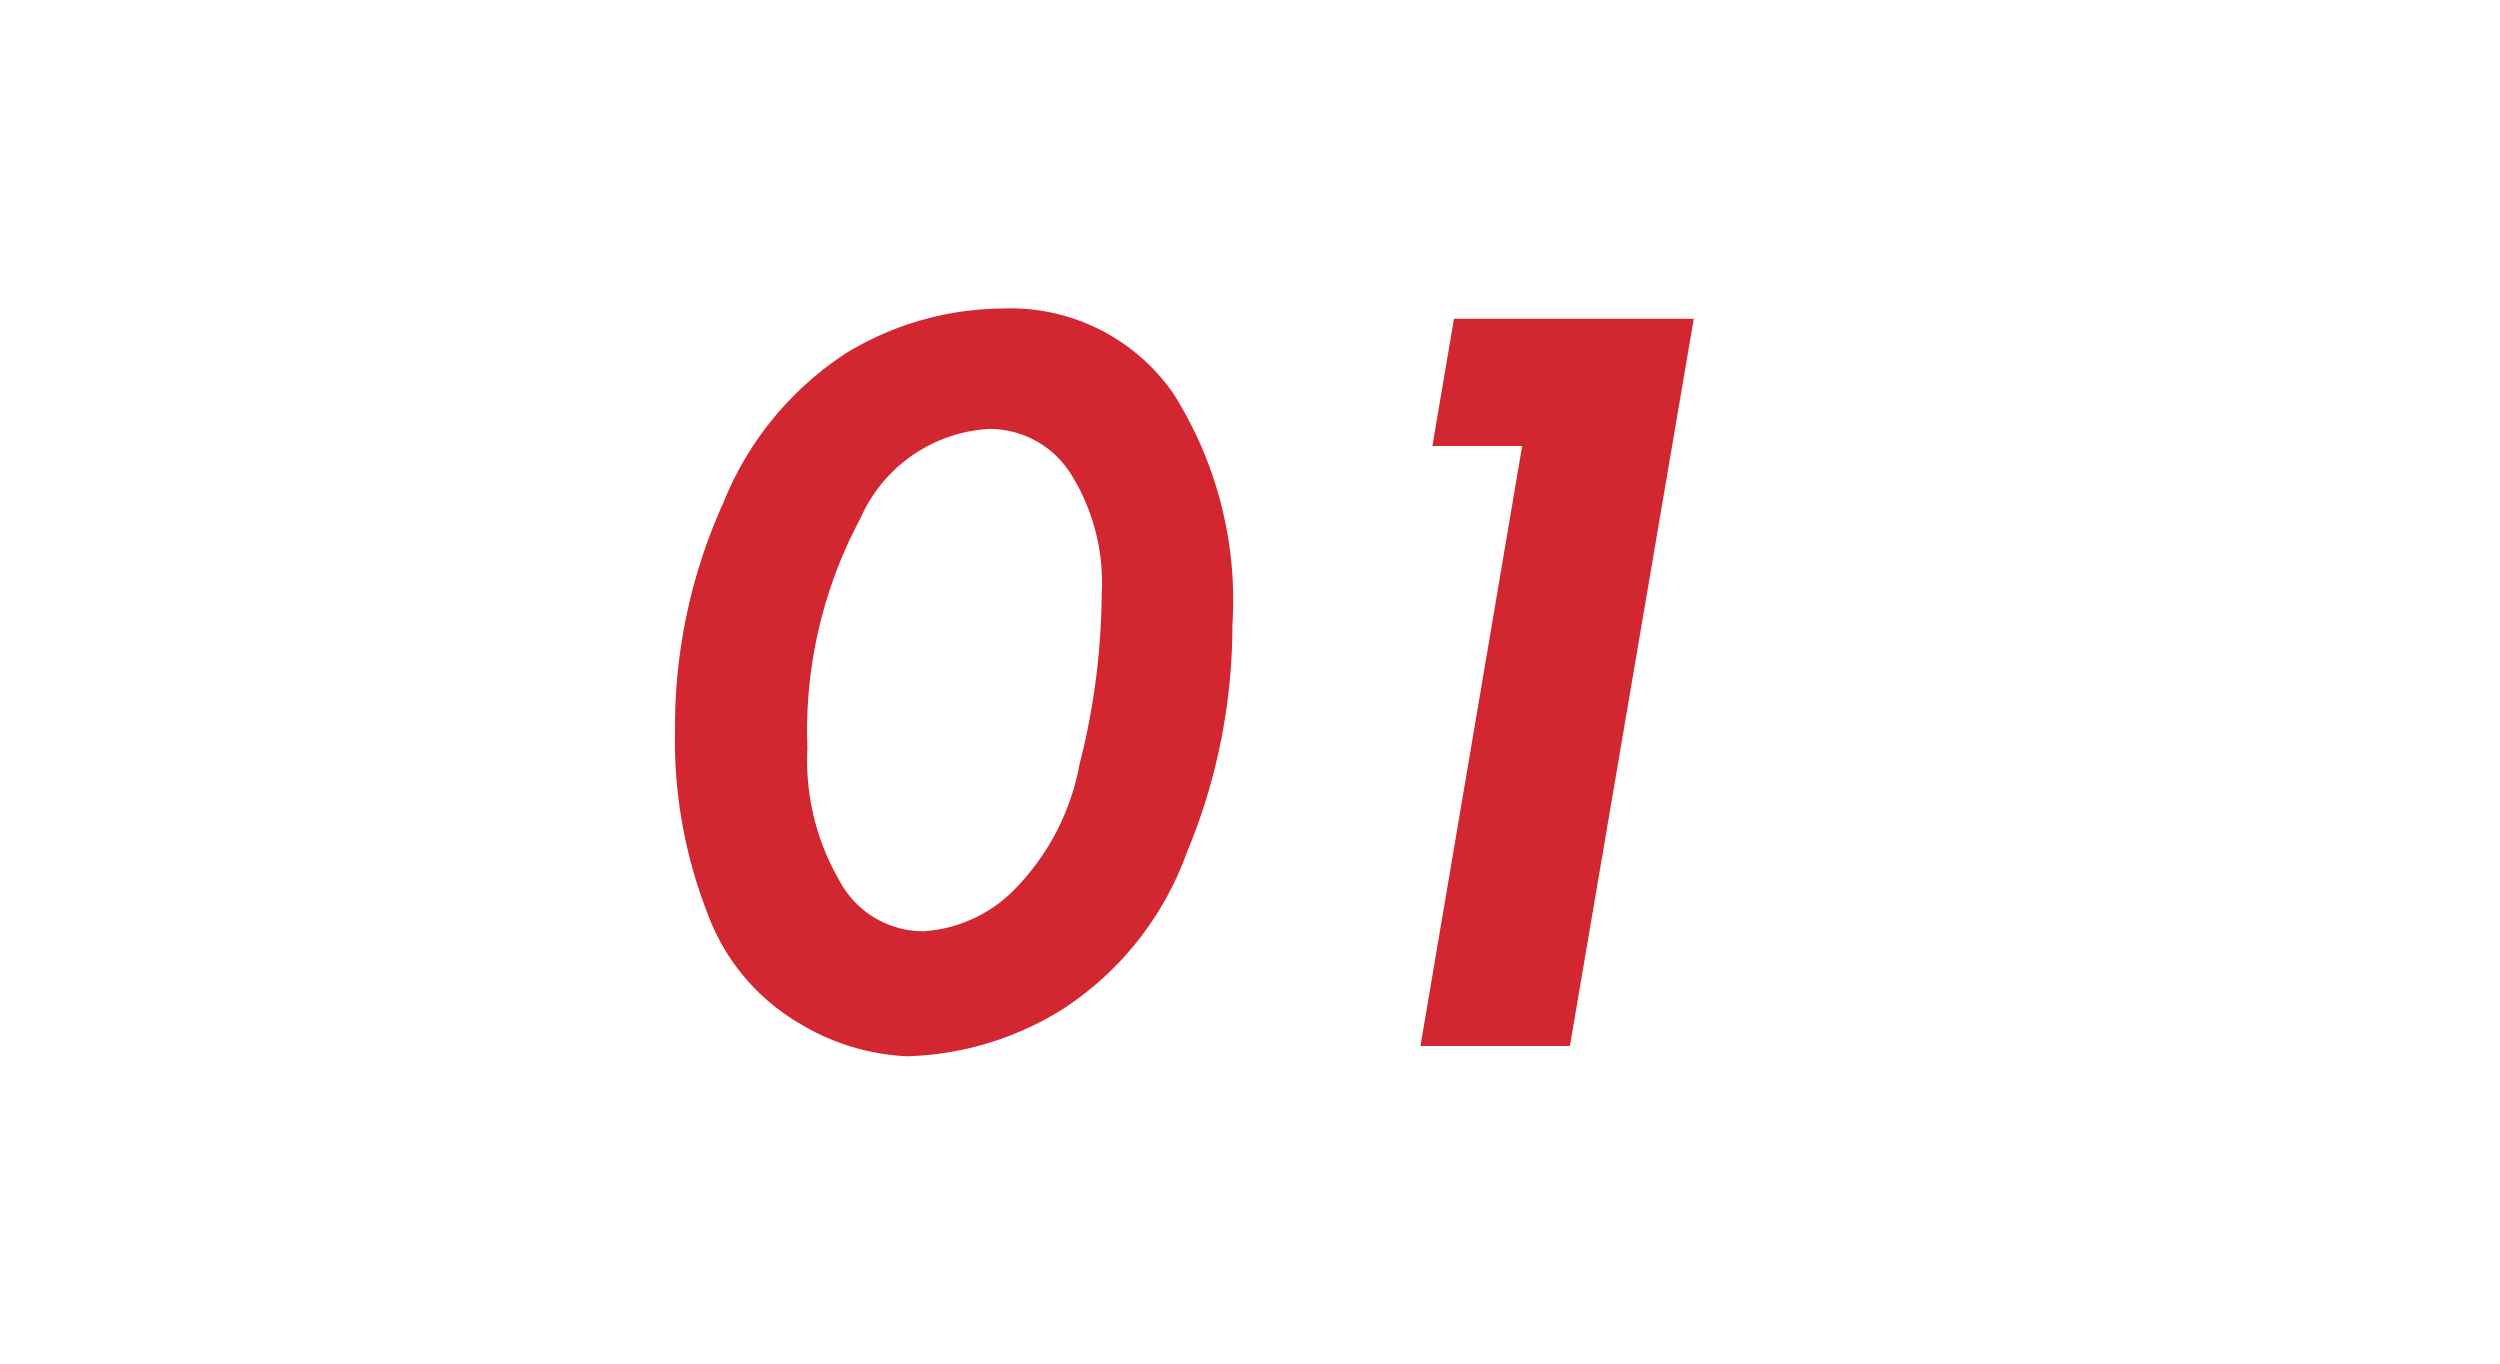 <svg xmlns="http://www.w3.org/2000/svg" viewBox="0 0 44 24"><defs><style>.cls-1{fill:none;}.cls-2{fill:#d22630;}</style></defs><title>num_01_r</title><g id="レイヤー_2" data-name="レイヤー 2"><g id="content"><rect class="cls-1" width="44" height="24"/><path class="cls-2" d="M17.64,5.43a3.49,3.49,0,0,1,3,1.48A6.8,6.8,0,0,1,21.69,11a10.39,10.39,0,0,1-.8,4,5.52,5.52,0,0,1-2.2,2.77,5.44,5.44,0,0,1-2.73.82A4,4,0,0,1,14.05,18a3.73,3.73,0,0,1-1.6-1.93,8.38,8.38,0,0,1-.57-3.22,9.56,9.56,0,0,1,.85-4A5.66,5.66,0,0,1,14.9,6.21,5.36,5.36,0,0,1,17.64,5.43Zm-3.43,7.74a4.22,4.22,0,0,0,.57,2.34,1.67,1.67,0,0,0,1.47.88,2.46,2.46,0,0,0,1.55-.68A4.23,4.23,0,0,0,19,13.45a12.43,12.43,0,0,0,.39-3,3.6,3.6,0,0,0-.55-2.12,1.69,1.69,0,0,0-1.45-.78,2.64,2.64,0,0,0-2.25,1.58A7.92,7.92,0,0,0,14.21,13.17Z"/><path class="cls-2" d="M25.59,5.61h4.22l-2.18,12.8H25L26.79,7.85H25.21Z"/></g></g></svg>